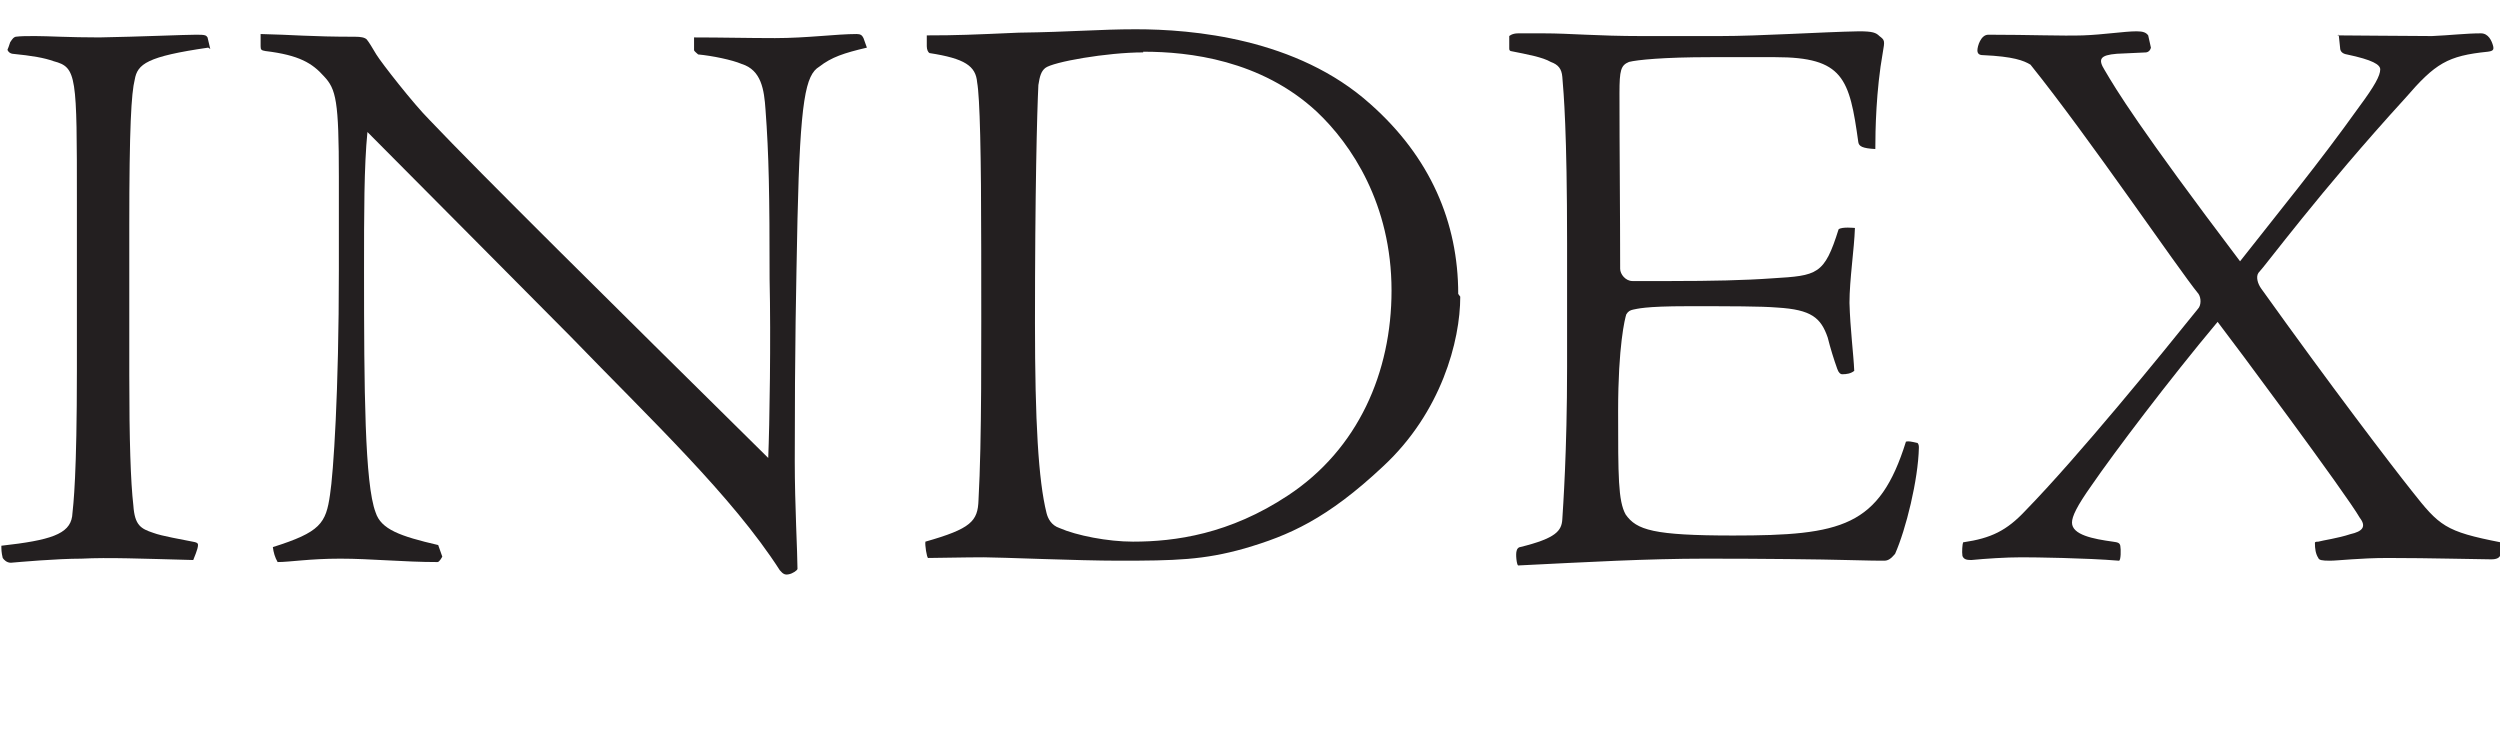 <?xml version="1.0" encoding="UTF-8"?><svg id="a" xmlns="http://www.w3.org/2000/svg" viewBox="0 0 36.74 10.75"><defs><style>.b{fill:#231f20;stroke-width:0px;}</style></defs><path class="b" d="M3.06.7c-.9.13-1.04.24-1.08.47-.05.2-.08.7-.08,2.15v2.19c0,.97.02,1.57.06,1.92.02.29.11.34.29.4.13.05.44.1.58.13.06.01.08.02.08.05,0,.06-.06.19-.07.22-.77-.02-1.25-.04-1.64-.02-.37,0-.92.05-1.04.06-.06,0-.1-.04-.12-.07-.02-.08-.02-.13-.02-.18.72-.08,1-.17,1.04-.43.02-.19.07-.6.07-2.16v-2.47c0-1.85,0-1.97-.34-2.06-.14-.05-.31-.08-.61-.11-.05-.01-.07-.05-.07-.06.01-.02.02-.05.04-.11.04-.06.05-.07.08-.08.08-.01.16-.01.29-.01.18,0,.5.02.94.02.59-.01,1.26-.04,1.43-.04.13,0,.14.01.16.04l.04.17Z"/><path class="b" d="M3.83.5c.46.01.73.04,1.39.04.08,0,.14.01.17.04.04.05.08.12.14.22.08.13.55.73.78.96.76.8,2.59,2.61,4.98,4.97.02-.49.04-1.76.02-2.63,0-1.24-.01-1.82-.06-2.49-.02-.29-.06-.58-.35-.67-.14-.06-.43-.12-.64-.14-.02-.02-.05-.04-.06-.06v-.19c.4,0,.79.01,1.19.01.47,0,.9-.06,1.2-.06.06,0,.08.02.1.06l.05.14c-.34.08-.52.14-.7.28-.2.12-.28.48-.32,2.24-.02,1.04-.04,1.8-.04,3.56,0,.64.04,1.35.04,1.58,0,.02-.07.07-.13.08-.05.01-.08,0-.13-.06-.7-1.09-1.9-2.22-3.07-3.43-.88-.89-1.85-1.86-2.99-3.01-.05.5-.05,1.2-.05,2.03,0,1.76.01,3.14.17,3.56.08.25.36.35.92.48l.06.17s-.04.08-.07.08c-.5,0-.98-.05-1.43-.05s-.74.05-.92.05c-.04-.07-.06-.14-.07-.22.7-.22.78-.35.84-.77.05-.32.13-1.5.13-3.3v-1.37c0-1.12-.04-1.29-.22-1.48-.17-.19-.36-.31-.86-.37-.06-.01-.07-.02-.07-.07v-.18Z"/><path class="b" d="M21.46,4.36c0,.65-.28,1.7-1.13,2.49-.83.78-1.39,1.02-2.04,1.21-.6.17-1.02.18-1.85.18-.59,0-1.75-.05-1.98-.05-.28,0-.7.01-.82.01-.02,0-.05-.2-.04-.24.67-.19.77-.3.78-.61.05-.9.04-2.24.04-3.67s-.02-2.25-.06-2.47c-.02-.24-.18-.35-.7-.43-.02-.01-.04-.05-.04-.1v-.16c.44,0,.67-.01,1.35-.04.77-.01,1.19-.05,1.72-.05.83,0,2.37.13,3.45,1.1.88.78,1.29,1.74,1.29,2.79h0ZM16.8.77c-.53,0-1.33.14-1.44.23-.06.05-.08.12-.1.25-.02.4-.05,1.58-.05,3.5,0,1.44.05,2.31.17,2.79.02.08.07.18.19.22.25.11.71.2,1.08.2.62,0,1.42-.11,2.28-.68,1.03-.68,1.52-1.81,1.52-3.01,0-1.27-.59-2.15-1.1-2.63-.82-.76-1.88-.88-2.54-.88h-.01Z"/><path class="b" d="M24.56,4.13c.58,0,1.08-.01,1.49-.04.66-.04.76-.05.97-.72.05-.04.23-.02.24-.02-.01.31-.08.76-.08,1.1.01.38.06.76.07,1-.05.04-.11.05-.18.05-.02,0-.05-.02-.07-.08-.05-.14-.1-.3-.14-.46-.1-.29-.24-.41-.74-.44-.24-.02-.68-.02-1.32-.02s-.74.04-.8.05c-.04.01-.07.02-.1.07-.02.06-.12.46-.12,1.42s0,1.32.11,1.52c.16.23.41.31,1.58.31,1.6,0,2.15-.13,2.54-1.38.04-.01.08,0,.17.02.02.02.02.05.02.07-.01.47-.19,1.2-.35,1.56-.06.07-.1.1-.16.1-.1,0-.17,0-.56-.01-.37-.01-1.19-.02-2.06-.02s-1.74.05-2.76.1c-.02-.01-.04-.17-.02-.22.01-.04.04-.05.05-.05.53-.13.61-.24.62-.41.01-.17.07-.98.07-2.24v-1.81c0-1.66-.05-2.21-.07-2.45-.01-.12-.06-.18-.17-.22-.12-.07-.34-.11-.59-.16-.02-.01-.02-.02-.02-.05v-.17s.04-.04.13-.04h.38c.38,0,.78.04,1.44.04h1.14c.6,0,1.5-.06,2.05-.07.2,0,.25.02.3.07.08.06.08.07.05.24-.1.56-.11,1.15-.11,1.42-.19-.01-.24-.04-.25-.1-.13-.94-.22-1.25-1.22-1.25h-.95c-.7,0-1.08.04-1.2.07-.12.05-.14.12-.14.46,0,.86.01,1.71.01,2.58,0,.08.08.18.18.18h.58Z"/><path class="b" d="M34.35.52c.17,0,1.06.01,1.39.01.25-.01.5-.04.72-.04.11,0,.16.11.18.19.01.05,0,.07-.08.08-.59.06-.77.17-1.21.68-1.26,1.38-2.06,2.47-2.16,2.57-.04.06-.01.16.04.23,1.03,1.44,1.9,2.58,2.21,2.97.41.52.49.6,1.31.76v.17c-.01.06-.06.08-.14.08-.17,0-.9-.02-1.52-.02-.41,0-.73.04-.85.04s-.16-.01-.17-.04c-.04-.06-.05-.14-.05-.22,0-.01,0-.02.05-.02.07-.02.29-.05.47-.11.18-.04.24-.11.14-.24-.2-.35-1.88-2.61-2.09-2.88-.72.86-1.52,1.92-1.85,2.4-.22.31-.29.46-.29.55,0,.18.31.24.6.28.08.01.1.02.11.06.01.05.01.22-.02.22-.48-.04-1.24-.05-1.43-.05-.24,0-.53.02-.74.04-.07,0-.11-.01-.13-.06-.01-.06,0-.18.01-.2.41-.06.64-.17.92-.47.77-.79,2-2.3,2.53-2.96.05-.05.05-.16.01-.22-.31-.38-1.61-2.3-2.47-3.37-.1-.06-.25-.12-.7-.14-.05,0-.08-.02-.08-.07,0-.06.05-.23.16-.23.6,0,1.09.02,1.39.01s.61-.06.79-.06c.1,0,.14.02.17.06l.04.18s-.01.06-.07.07l-.43.02c-.25.02-.28.08-.18.24.17.29.5.84,1.99,2.81.62-.79,1.15-1.43,1.75-2.27.23-.31.31-.46.31-.55,0-.07-.11-.14-.49-.22-.06-.01-.1-.04-.1-.1l-.02-.19Z"/></svg>